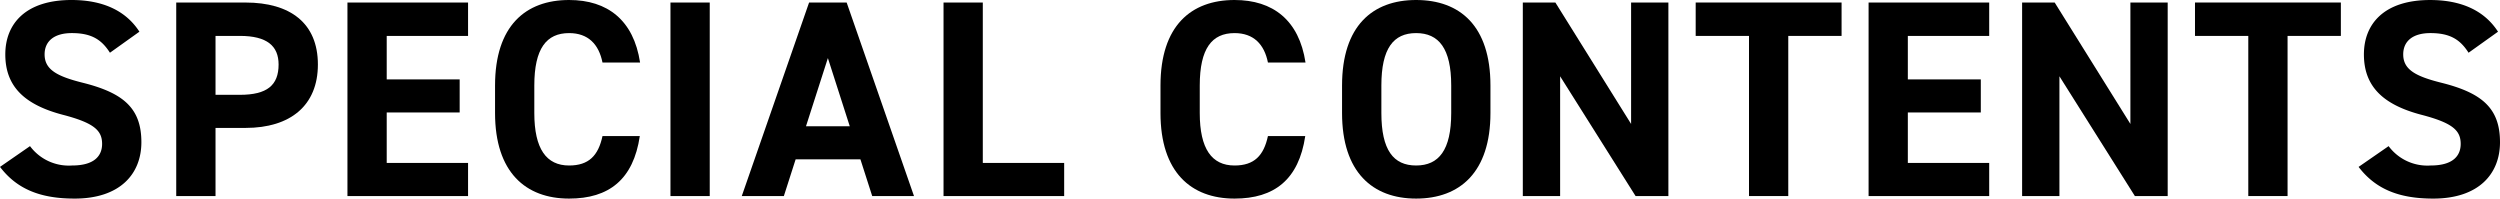 <svg xmlns="http://www.w3.org/2000/svg" width="395.292" height="31.4"><path data-name="パス 2306" d="M17.384 8.339c-1.328-2.086-2.925-3.106-6.032-3.106-2.8 0-4.3 1.287-4.3 3.369 0 2.4 1.949 3.461 6.032 4.482 6.383 1.6 9.271 3.99 9.271 9.4 0 5.015-3.373 8.916-10.558 8.916C6.431 31.4 2.7 29.936 0 26.389l4.745-3.284a7.638 7.638 0 006.655 3.062c3.55 0 4.745-1.553 4.745-3.417 0-2.13-1.287-3.325-6.25-4.611C3.857 16.545.839 13.657.839 8.6c0-4.83 3.2-8.6 10.469-8.6 4.878 0 8.561 1.638 10.735 5.011z"/><path data-name="パス 2307" d="M34.078 20.226v10.776h-6.213V.401h10.957c7.048 0 11.442 3.239 11.442 9.8 0 6.475-4.345 10.025-11.442 10.025zm3.852-5.233c4.3 0 6.12-1.509 6.12-4.793 0-2.925-1.819-4.523-6.12-4.523h-3.852v9.316z"/><path data-name="パス 2308" d="M74.008.398v5.281H61.146v6.871h11.535v5.233H61.146v7.984h12.862V31H54.937V.398z"/><path data-name="パス 2309" d="M95.265 9.889c-.577-2.881-2.26-4.656-5.281-4.656-3.587 0-5.5 2.437-5.5 8.291v4.349c0 5.676 1.908 8.295 5.5 8.295 3.106 0 4.615-1.553 5.281-4.656h5.9c-1.022 6.874-4.883 9.888-11.181 9.888-6.875 0-11.708-4.171-11.708-13.527v-4.349C78.276 4.083 83.109 0 89.984 0c6.08 0 10.2 3.191 11.224 9.889z"/><path data-name="長方形 271" d="M106.012.4h6.209v30.601h-6.209z"/><path data-name="パス 2310" d="M117.287 31.002L127.93.401h5.941l10.647 30.6h-6.607l-1.864-5.808h-10.243l-1.864 5.81zm10.155-11.042h6.919l-3.458-10.776z"/><path data-name="パス 2311" d="M155.398 25.767h12.865V31h-19.075V.399h6.209z"/><path data-name="パス 2312" d="M200.482 9.889c-.577-2.881-2.26-4.656-5.281-4.656-3.587 0-5.5 2.437-5.5 8.291v4.349c0 5.676 1.908 8.295 5.5 8.295 3.106 0 4.615-1.553 5.281-4.656h5.9c-1.022 6.874-4.883 9.888-11.181 9.888-6.871 0-11.708-4.171-11.708-13.527v-4.349C183.493 4.083 188.33 0 195.201 0c6.08 0 10.2 3.191 11.224 9.889z"/><path data-name="パス 2313" d="M223.909 31.4c-6.871 0-11.708-4.171-11.708-13.527v-4.349C212.201 4.083 217.038 0 223.909 0c6.919 0 11.756 4.083 11.756 13.524v4.349c0 9.356-4.837 13.527-11.756 13.527m-5.49-13.527c0 5.854 1.9 8.295 5.492 8.295s5.551-2.441 5.551-8.295v-4.349c0-5.854-1.956-8.291-5.551-8.291s-5.492 2.437-5.492 8.291z"/><path data-name="パス 2314" d="M263.8.398v30.6h-5.188l-11.93-18.936V31h-5.9V.398h5.148l11.974 19.2V.398z"/><path data-name="パス 2315" d="M291.184.398v5.281h-8.428v25.32h-6.209V5.679h-8.431V.398z"/><path data-name="パス 2316" d="M314.526.398v5.281H301.66v6.871h11.538v5.233H301.66v7.984h12.866V31h-19.071V.398z"/><path data-name="パス 2317" d="M342.748.398v30.6h-5.188l-11.93-18.936V31h-5.9V.398h5.148l11.974 19.2V.398z"/><path data-name="パス 2318" d="M370.13.398v5.281h-8.428v25.32h-6.209V5.679h-8.428V.398z"/><path data-name="パス 2319" d="M390.321 8.339c-1.328-2.086-2.925-3.106-6.032-3.106-2.8 0-4.3 1.287-4.3 3.369 0 2.4 1.949 3.461 6.032 4.482 6.383 1.6 9.271 3.99 9.271 9.4 0 5.015-3.373 8.916-10.558 8.916-5.366 0-9.093-1.464-11.8-5.011l4.745-3.284a7.638 7.638 0 006.653 3.062c3.55 0 4.745-1.553 4.745-3.417 0-2.13-1.287-3.325-6.25-4.611-6.035-1.594-9.053-4.482-9.053-9.537 0-4.83 3.2-8.6 10.469-8.6 4.881 0 8.561 1.638 10.735 5.011z"/></svg>